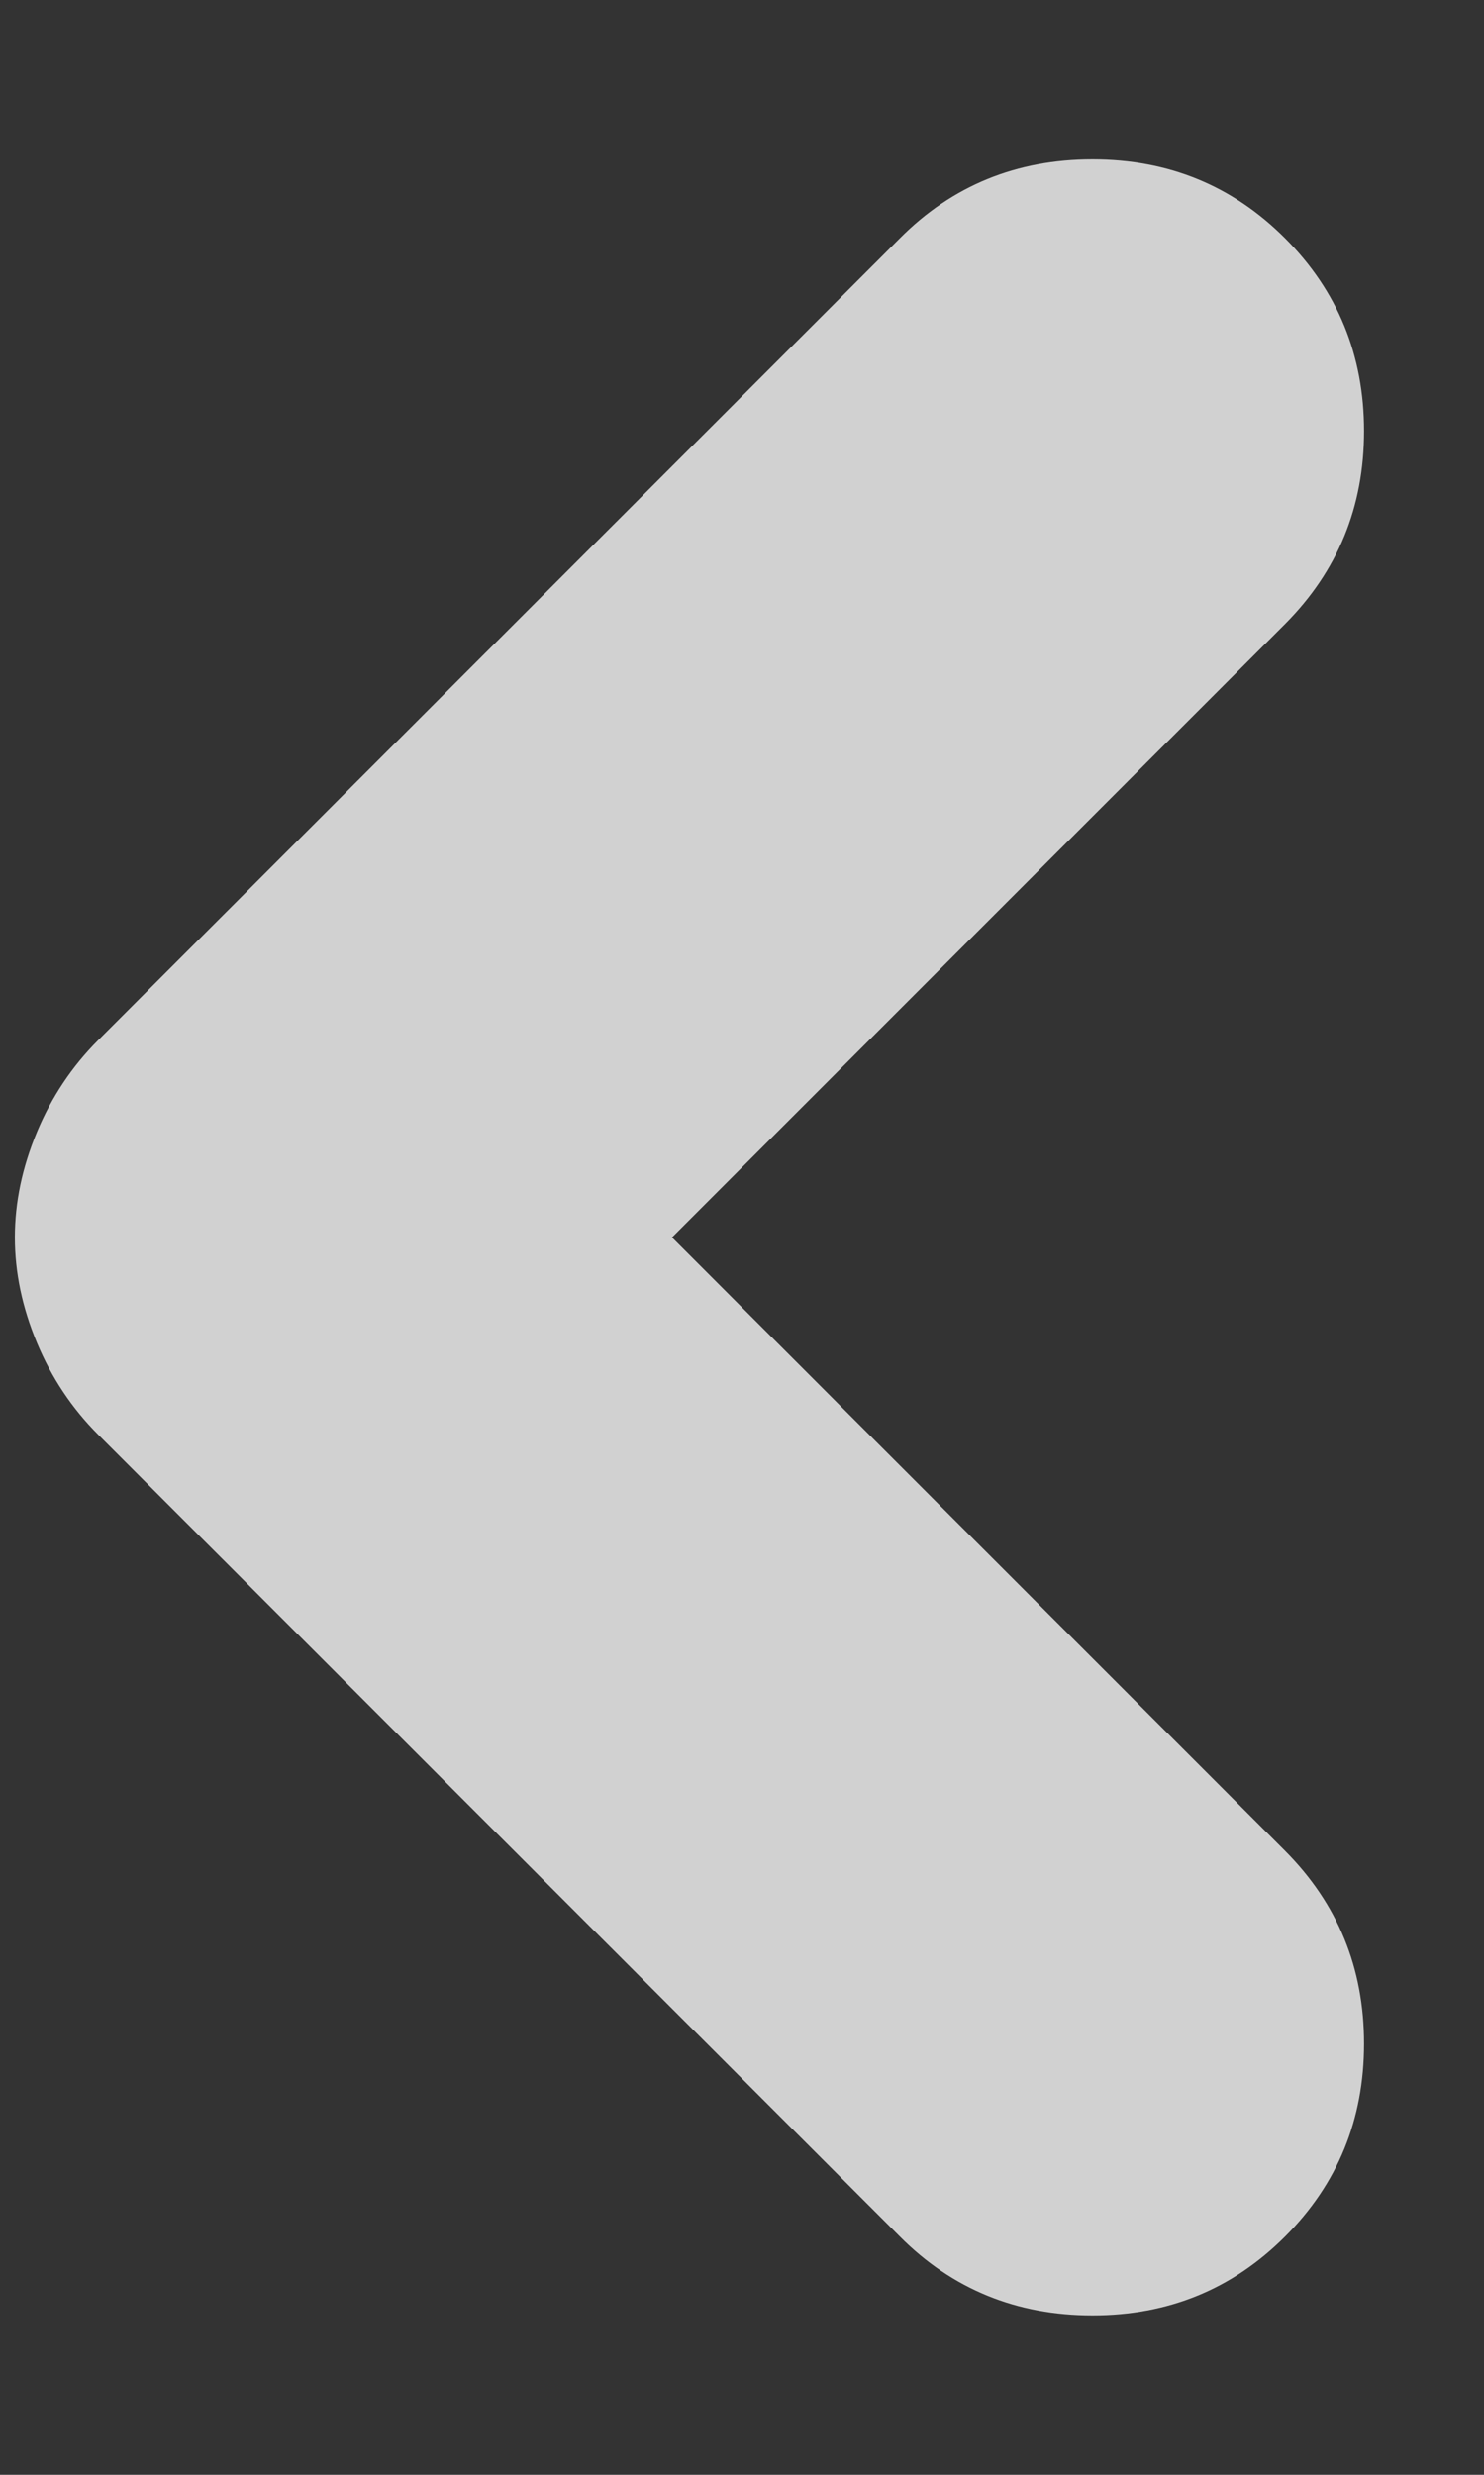 <svg width="6" height="10" viewBox="0 0 6 10" fill="none" xmlns="http://www.w3.org/2000/svg">
<rect x="0" y="0" width="6" height="10" fill="#333333" stroke="none"/>
<path d="M2.717 5L5.196 2.521C5.408 2.308 5.515 2.049 5.515 1.742C5.515 1.435 5.408 1.175 5.196 0.963C4.983 0.75 4.724 0.644 4.417 0.644C4.11 0.644 3.85 0.75 3.638 0.963L0.397 4.203C0.291 4.309 0.208 4.433 0.149 4.575C0.09 4.717 0.06 4.858 0.06 5C0.06 5.142 0.09 5.283 0.149 5.425C0.208 5.567 0.291 5.691 0.397 5.797L3.638 9.037C3.85 9.25 4.11 9.356 4.417 9.356C4.724 9.356 4.983 9.25 5.196 9.037C5.408 8.825 5.515 8.565 5.515 8.258C5.515 7.951 5.408 7.692 5.196 7.479L2.717 5Z" fill="white" fill-opacity="0.77"/>
</svg>
